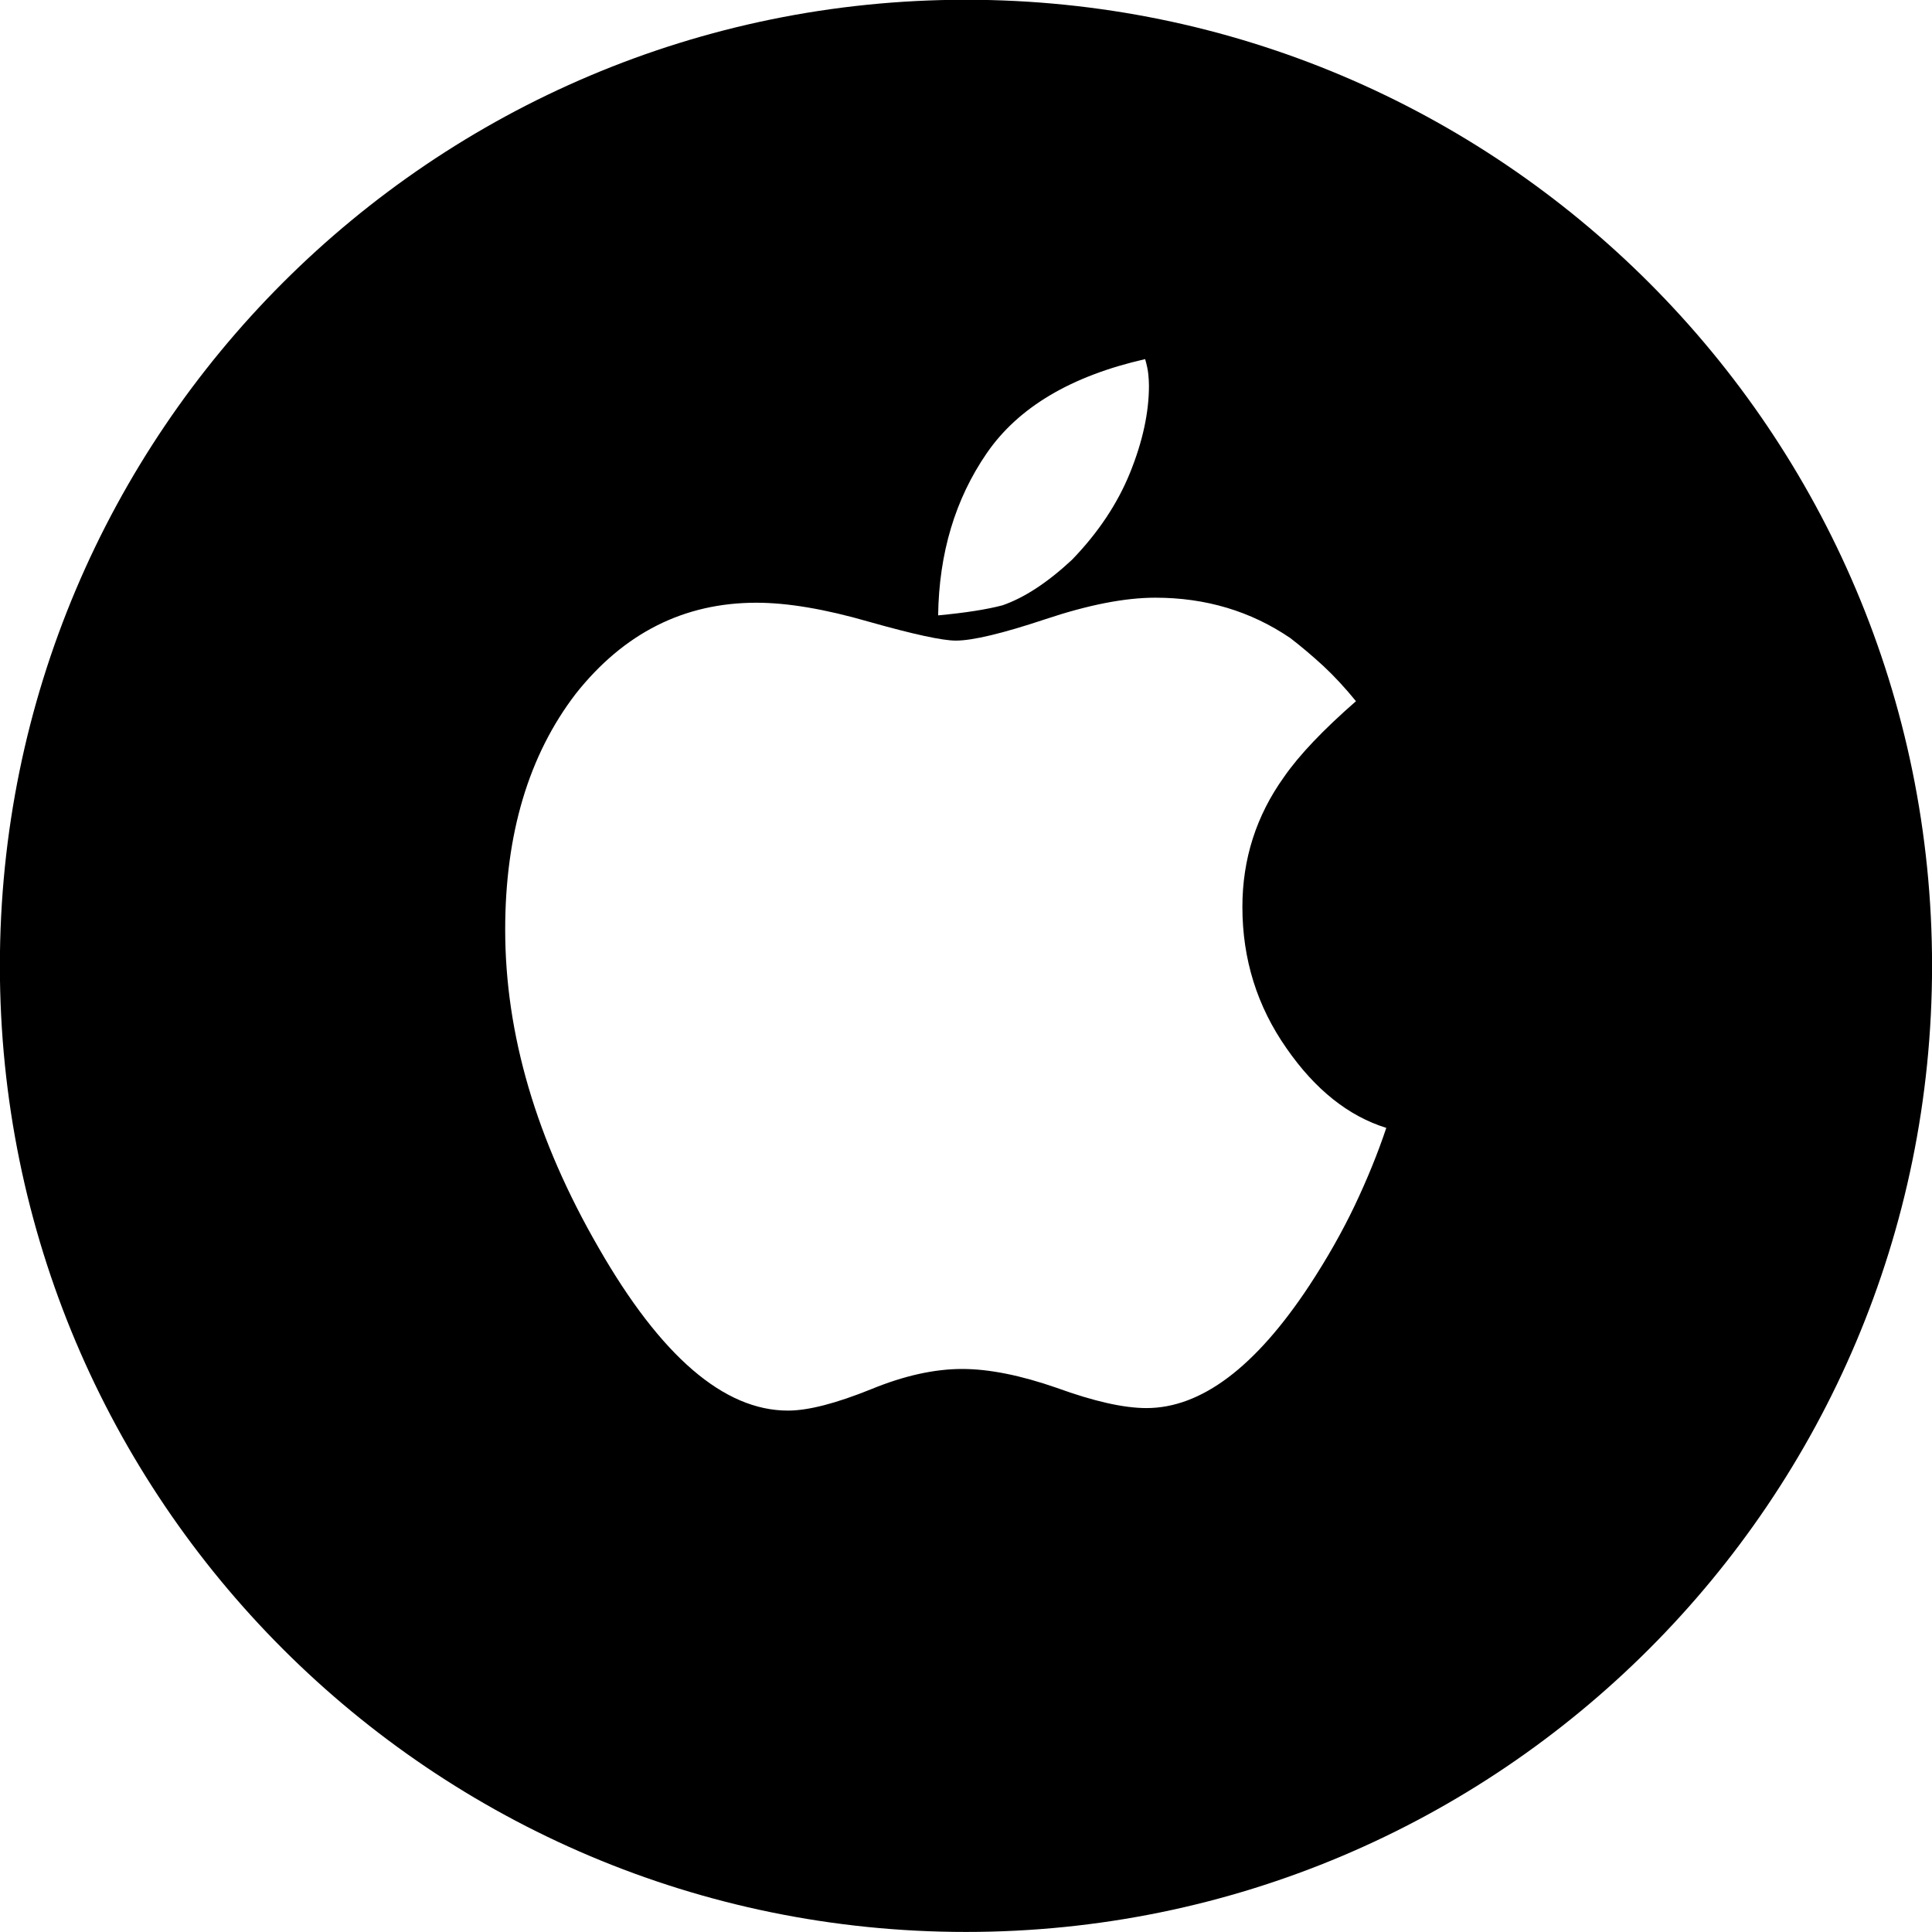 <svg xmlns="http://www.w3.org/2000/svg" xmlns:xlink="http://www.w3.org/1999/xlink" preserveAspectRatio="xMidYMid" width="33" height="33" viewBox="0 0 33 33">
  <defs>
    <style>
      .cls-1 {
        fill: #000;
        fill-rule: evenodd;
      }
    </style>
  </defs>
  <path d="M16.500,-0.004 C7.386,-0.004 -0.002,7.384 -0.002,16.497 C-0.002,25.611 7.386,32.999 16.500,32.999 C25.613,32.999 33.001,25.611 33.001,16.497 C33.001,7.384 25.613,-0.004 16.500,-0.004 ZM16.855,7.740 C17.394,6.957 18.295,6.422 19.560,6.134 C19.589,6.235 19.607,6.321 19.614,6.393 C19.621,6.465 19.625,6.530 19.625,6.587 C19.625,7.047 19.517,7.543 19.302,8.075 C19.086,8.607 18.755,9.102 18.310,9.562 C17.893,9.950 17.498,10.209 17.124,10.339 C16.851,10.411 16.484,10.468 16.024,10.511 C16.039,9.447 16.316,8.524 16.855,7.740 ZM23.140,20.591 C22.924,21.044 22.665,21.500 22.363,21.960 C21.443,23.354 20.516,24.051 19.582,24.051 C19.194,24.051 18.684,23.936 18.051,23.706 C17.433,23.491 16.894,23.383 16.434,23.383 C15.960,23.383 15.442,23.498 14.882,23.728 C14.278,23.972 13.804,24.094 13.459,24.094 C12.366,24.094 11.288,23.167 10.225,21.313 C9.161,19.473 8.629,17.662 8.629,15.880 C8.629,14.241 9.031,12.897 9.836,11.848 C10.656,10.813 11.683,10.295 12.920,10.295 C13.451,10.295 14.091,10.403 14.839,10.619 C15.600,10.834 16.096,10.942 16.326,10.942 C16.614,10.942 17.124,10.820 17.857,10.576 C18.590,10.331 19.215,10.209 19.733,10.209 C20.595,10.209 21.364,10.439 22.040,10.899 C22.227,11.043 22.414,11.201 22.601,11.373 C22.787,11.546 22.974,11.747 23.161,11.977 C22.601,12.466 22.191,12.897 21.932,13.271 C21.458,13.932 21.221,14.672 21.221,15.492 C21.221,16.383 21.472,17.188 21.975,17.906 C22.464,18.611 23.032,19.064 23.679,19.265 C23.535,19.696 23.355,20.138 23.140,20.591 Z" class="cls-1"/>
</svg>
